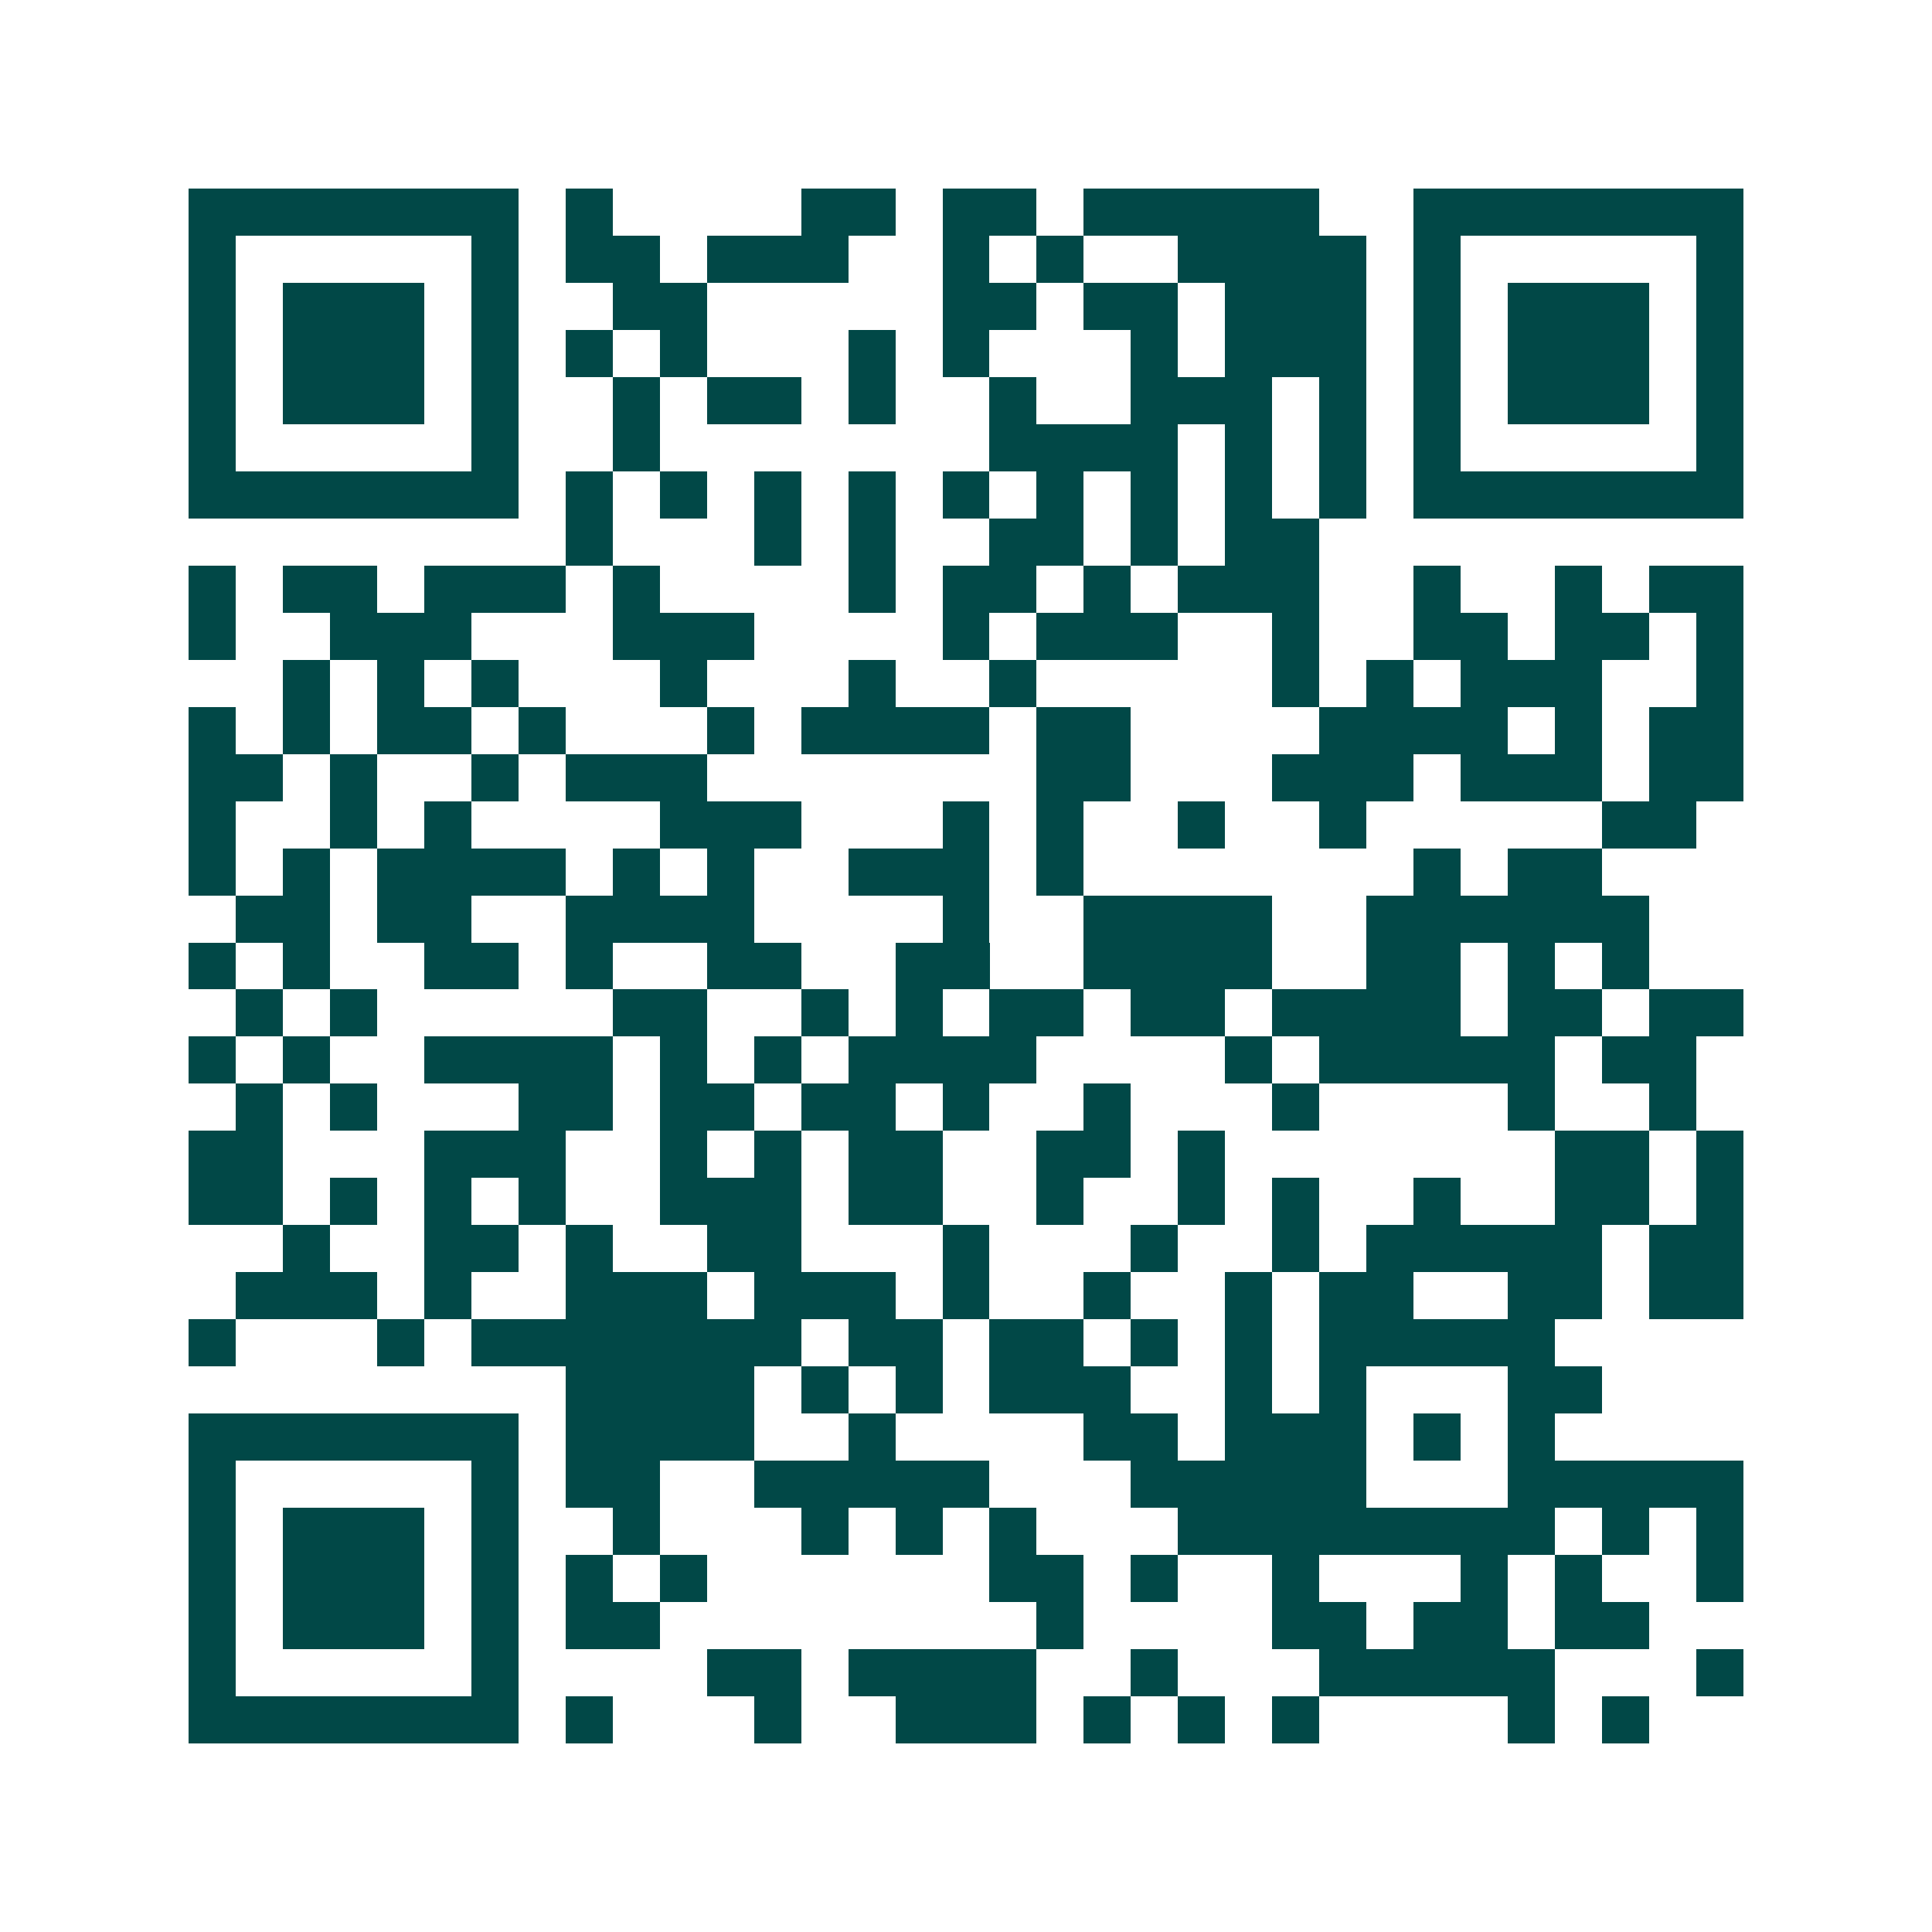 <svg xmlns="http://www.w3.org/2000/svg" width="200" height="200" viewBox="0 0 41 41" shape-rendering="crispEdges"><path fill="#ffffff" d="M0 0h41v41H0z"/><path stroke="#014847" d="M4 4.5h7m1 0h1m4 0h2m1 0h2m1 0h5m2 0h7M4 5.5h1m5 0h1m1 0h2m1 0h3m2 0h1m1 0h1m2 0h4m1 0h1m5 0h1M4 6.5h1m1 0h3m1 0h1m2 0h2m5 0h2m1 0h2m1 0h3m1 0h1m1 0h3m1 0h1M4 7.5h1m1 0h3m1 0h1m1 0h1m1 0h1m3 0h1m1 0h1m3 0h1m1 0h3m1 0h1m1 0h3m1 0h1M4 8.5h1m1 0h3m1 0h1m2 0h1m1 0h2m1 0h1m2 0h1m2 0h3m1 0h1m1 0h1m1 0h3m1 0h1M4 9.5h1m5 0h1m2 0h1m7 0h4m1 0h1m1 0h1m1 0h1m5 0h1M4 10.5h7m1 0h1m1 0h1m1 0h1m1 0h1m1 0h1m1 0h1m1 0h1m1 0h1m1 0h1m1 0h7M12 11.5h1m3 0h1m1 0h1m2 0h2m1 0h1m1 0h2M4 12.5h1m1 0h2m1 0h3m1 0h1m4 0h1m1 0h2m1 0h1m1 0h3m2 0h1m2 0h1m1 0h2M4 13.5h1m2 0h3m3 0h3m4 0h1m1 0h3m2 0h1m2 0h2m1 0h2m1 0h1M6 14.5h1m1 0h1m1 0h1m3 0h1m3 0h1m2 0h1m5 0h1m1 0h1m1 0h3m2 0h1M4 15.5h1m1 0h1m1 0h2m1 0h1m3 0h1m1 0h4m1 0h2m4 0h4m1 0h1m1 0h2M4 16.5h2m1 0h1m2 0h1m1 0h3m7 0h2m3 0h3m1 0h3m1 0h2M4 17.5h1m2 0h1m1 0h1m4 0h3m3 0h1m1 0h1m2 0h1m2 0h1m5 0h2M4 18.5h1m1 0h1m1 0h4m1 0h1m1 0h1m2 0h3m1 0h1m7 0h1m1 0h2M5 19.5h2m1 0h2m2 0h4m4 0h1m2 0h4m2 0h6M4 20.5h1m1 0h1m2 0h2m1 0h1m2 0h2m2 0h2m2 0h4m2 0h2m1 0h1m1 0h1M5 21.5h1m1 0h1m5 0h2m2 0h1m1 0h1m1 0h2m1 0h2m1 0h4m1 0h2m1 0h2M4 22.5h1m1 0h1m2 0h4m1 0h1m1 0h1m1 0h4m4 0h1m1 0h5m1 0h2M5 23.5h1m1 0h1m3 0h2m1 0h2m1 0h2m1 0h1m2 0h1m3 0h1m4 0h1m2 0h1M4 24.5h2m3 0h3m2 0h1m1 0h1m1 0h2m2 0h2m1 0h1m7 0h2m1 0h1M4 25.5h2m1 0h1m1 0h1m1 0h1m2 0h3m1 0h2m2 0h1m2 0h1m1 0h1m2 0h1m2 0h2m1 0h1M6 26.5h1m2 0h2m1 0h1m2 0h2m3 0h1m3 0h1m2 0h1m1 0h5m1 0h2M5 27.5h3m1 0h1m2 0h3m1 0h3m1 0h1m2 0h1m2 0h1m1 0h2m2 0h2m1 0h2M4 28.5h1m3 0h1m1 0h7m1 0h2m1 0h2m1 0h1m1 0h1m1 0h5M12 29.5h4m1 0h1m1 0h1m1 0h3m2 0h1m1 0h1m3 0h2M4 30.5h7m1 0h4m2 0h1m4 0h2m1 0h3m1 0h1m1 0h1M4 31.5h1m5 0h1m1 0h2m2 0h5m3 0h5m3 0h5M4 32.5h1m1 0h3m1 0h1m2 0h1m3 0h1m1 0h1m1 0h1m3 0h8m1 0h1m1 0h1M4 33.5h1m1 0h3m1 0h1m1 0h1m1 0h1m6 0h2m1 0h1m2 0h1m3 0h1m1 0h1m2 0h1M4 34.5h1m1 0h3m1 0h1m1 0h2m8 0h1m4 0h2m1 0h2m1 0h2M4 35.5h1m5 0h1m4 0h2m1 0h4m2 0h1m3 0h5m3 0h1M4 36.5h7m1 0h1m3 0h1m2 0h3m1 0h1m1 0h1m1 0h1m4 0h1m1 0h1"/></svg>
